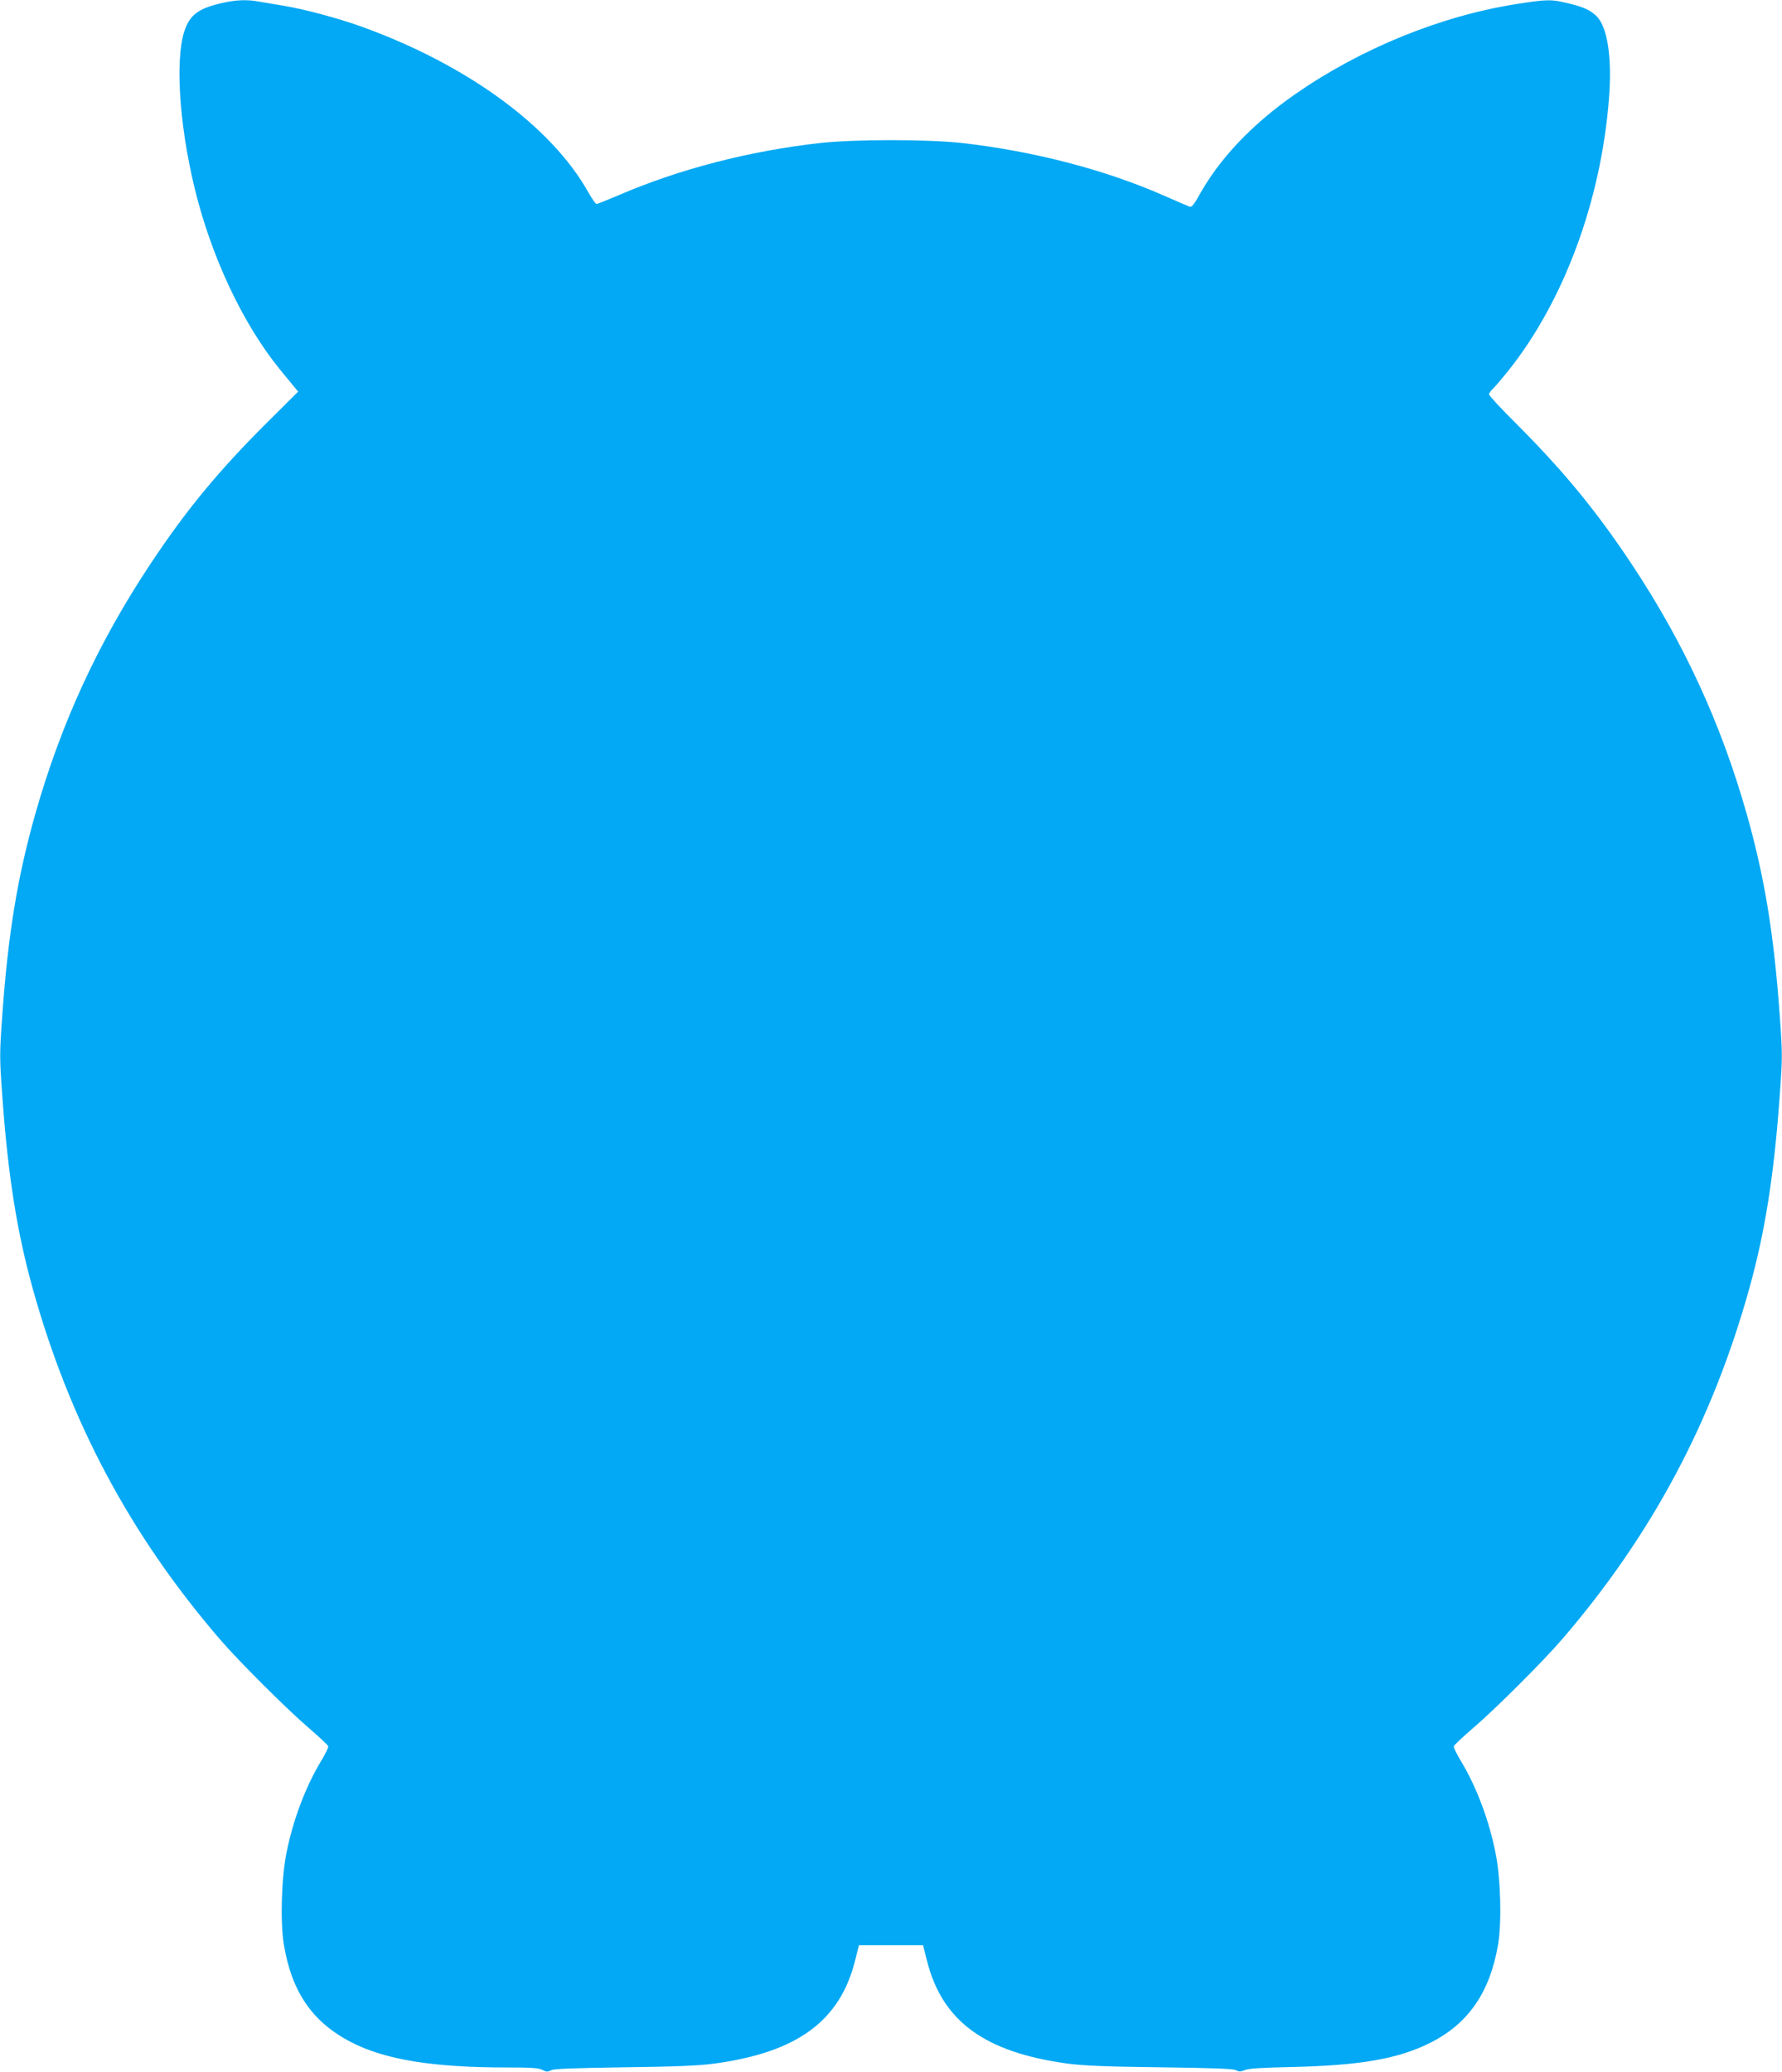 <?xml version="1.0" standalone="no"?>
<!DOCTYPE svg PUBLIC "-//W3C//DTD SVG 20010904//EN"
 "http://www.w3.org/TR/2001/REC-SVG-20010904/DTD/svg10.dtd">
<svg version="1.0" xmlns="http://www.w3.org/2000/svg"
 width="1101pt" height="1280pt" viewBox="0 0 1101 1280"
 preserveAspectRatio="xMidYMid meet">
<g transform="translate(0,1280) scale(0.1,-0.1)"
fill="#03a9f4" stroke="none">
<path d="M1370 12781 c-133 -31 -185 -65 -220 -145 -71 -158 -48 -583 52 -996
102 -424 300 -844 529 -1124 35 -43 75 -91 88 -107 l23 -28 -194 -193 c-300
-299 -499 -540 -721 -875 -322 -486 -549 -979 -708 -1537 -111 -392 -169 -743
-205 -1249 -17 -236 -17 -258 0 -495 35 -489 90 -837 187 -1187 229 -823 601
-1522 1153 -2165 120 -140 414 -433 556 -555 63 -54 116 -104 118 -111 2 -7
-18 -48 -44 -91 -95 -157 -174 -364 -214 -568 -31 -152 -39 -422 -17 -561 48
-296 176 -484 417 -608 209 -108 505 -156 958 -156 154 0 199 -3 223 -15 24
-13 33 -13 52 -3 16 10 130 14 452 19 327 4 461 10 560 23 511 70 774 262 868
636 l24 95 198 0 198 0 24 -95 c94 -374 356 -566 868 -636 100 -13 233 -19
575 -23 326 -4 451 -9 467 -18 17 -10 28 -10 55 1 23 10 109 15 298 19 411 10
641 49 836 144 243 118 379 314 430 613 23 140 16 410 -16 565 -40 204 -119
411 -214 568 -26 43 -46 84 -44 91 2 7 55 57 118 111 142 122 436 415 556 555
552 643 924 1342 1153 2165 97 350 152 698 187 1188 17 236 17 258 0 495 -36
505 -94 856 -205 1248 -159 558 -386 1051 -708 1537 -217 327 -419 573 -705
860 -98 97 -178 183 -178 191 0 7 10 21 21 32 12 10 54 60 94 109 346 431 577
1053 626 1687 20 255 -10 446 -79 510 -39 37 -77 54 -171 77 -106 26 -132 26
-321 -4 -467 -73 -958 -273 -1364 -554 -269 -187 -471 -399 -598 -629 -30 -54
-45 -72 -57 -69 -9 3 -79 33 -156 67 -364 161 -810 277 -1255 327 -213 23
-656 23 -870 0 -439 -49 -872 -161 -1246 -322 -71 -30 -133 -55 -138 -55 -6 0
-29 33 -51 72 -228 407 -748 787 -1397 1022 -147 53 -352 108 -488 131 -52 8
-119 20 -149 25 -76 14 -144 11 -231 -9z"/>
</g>
</svg>
